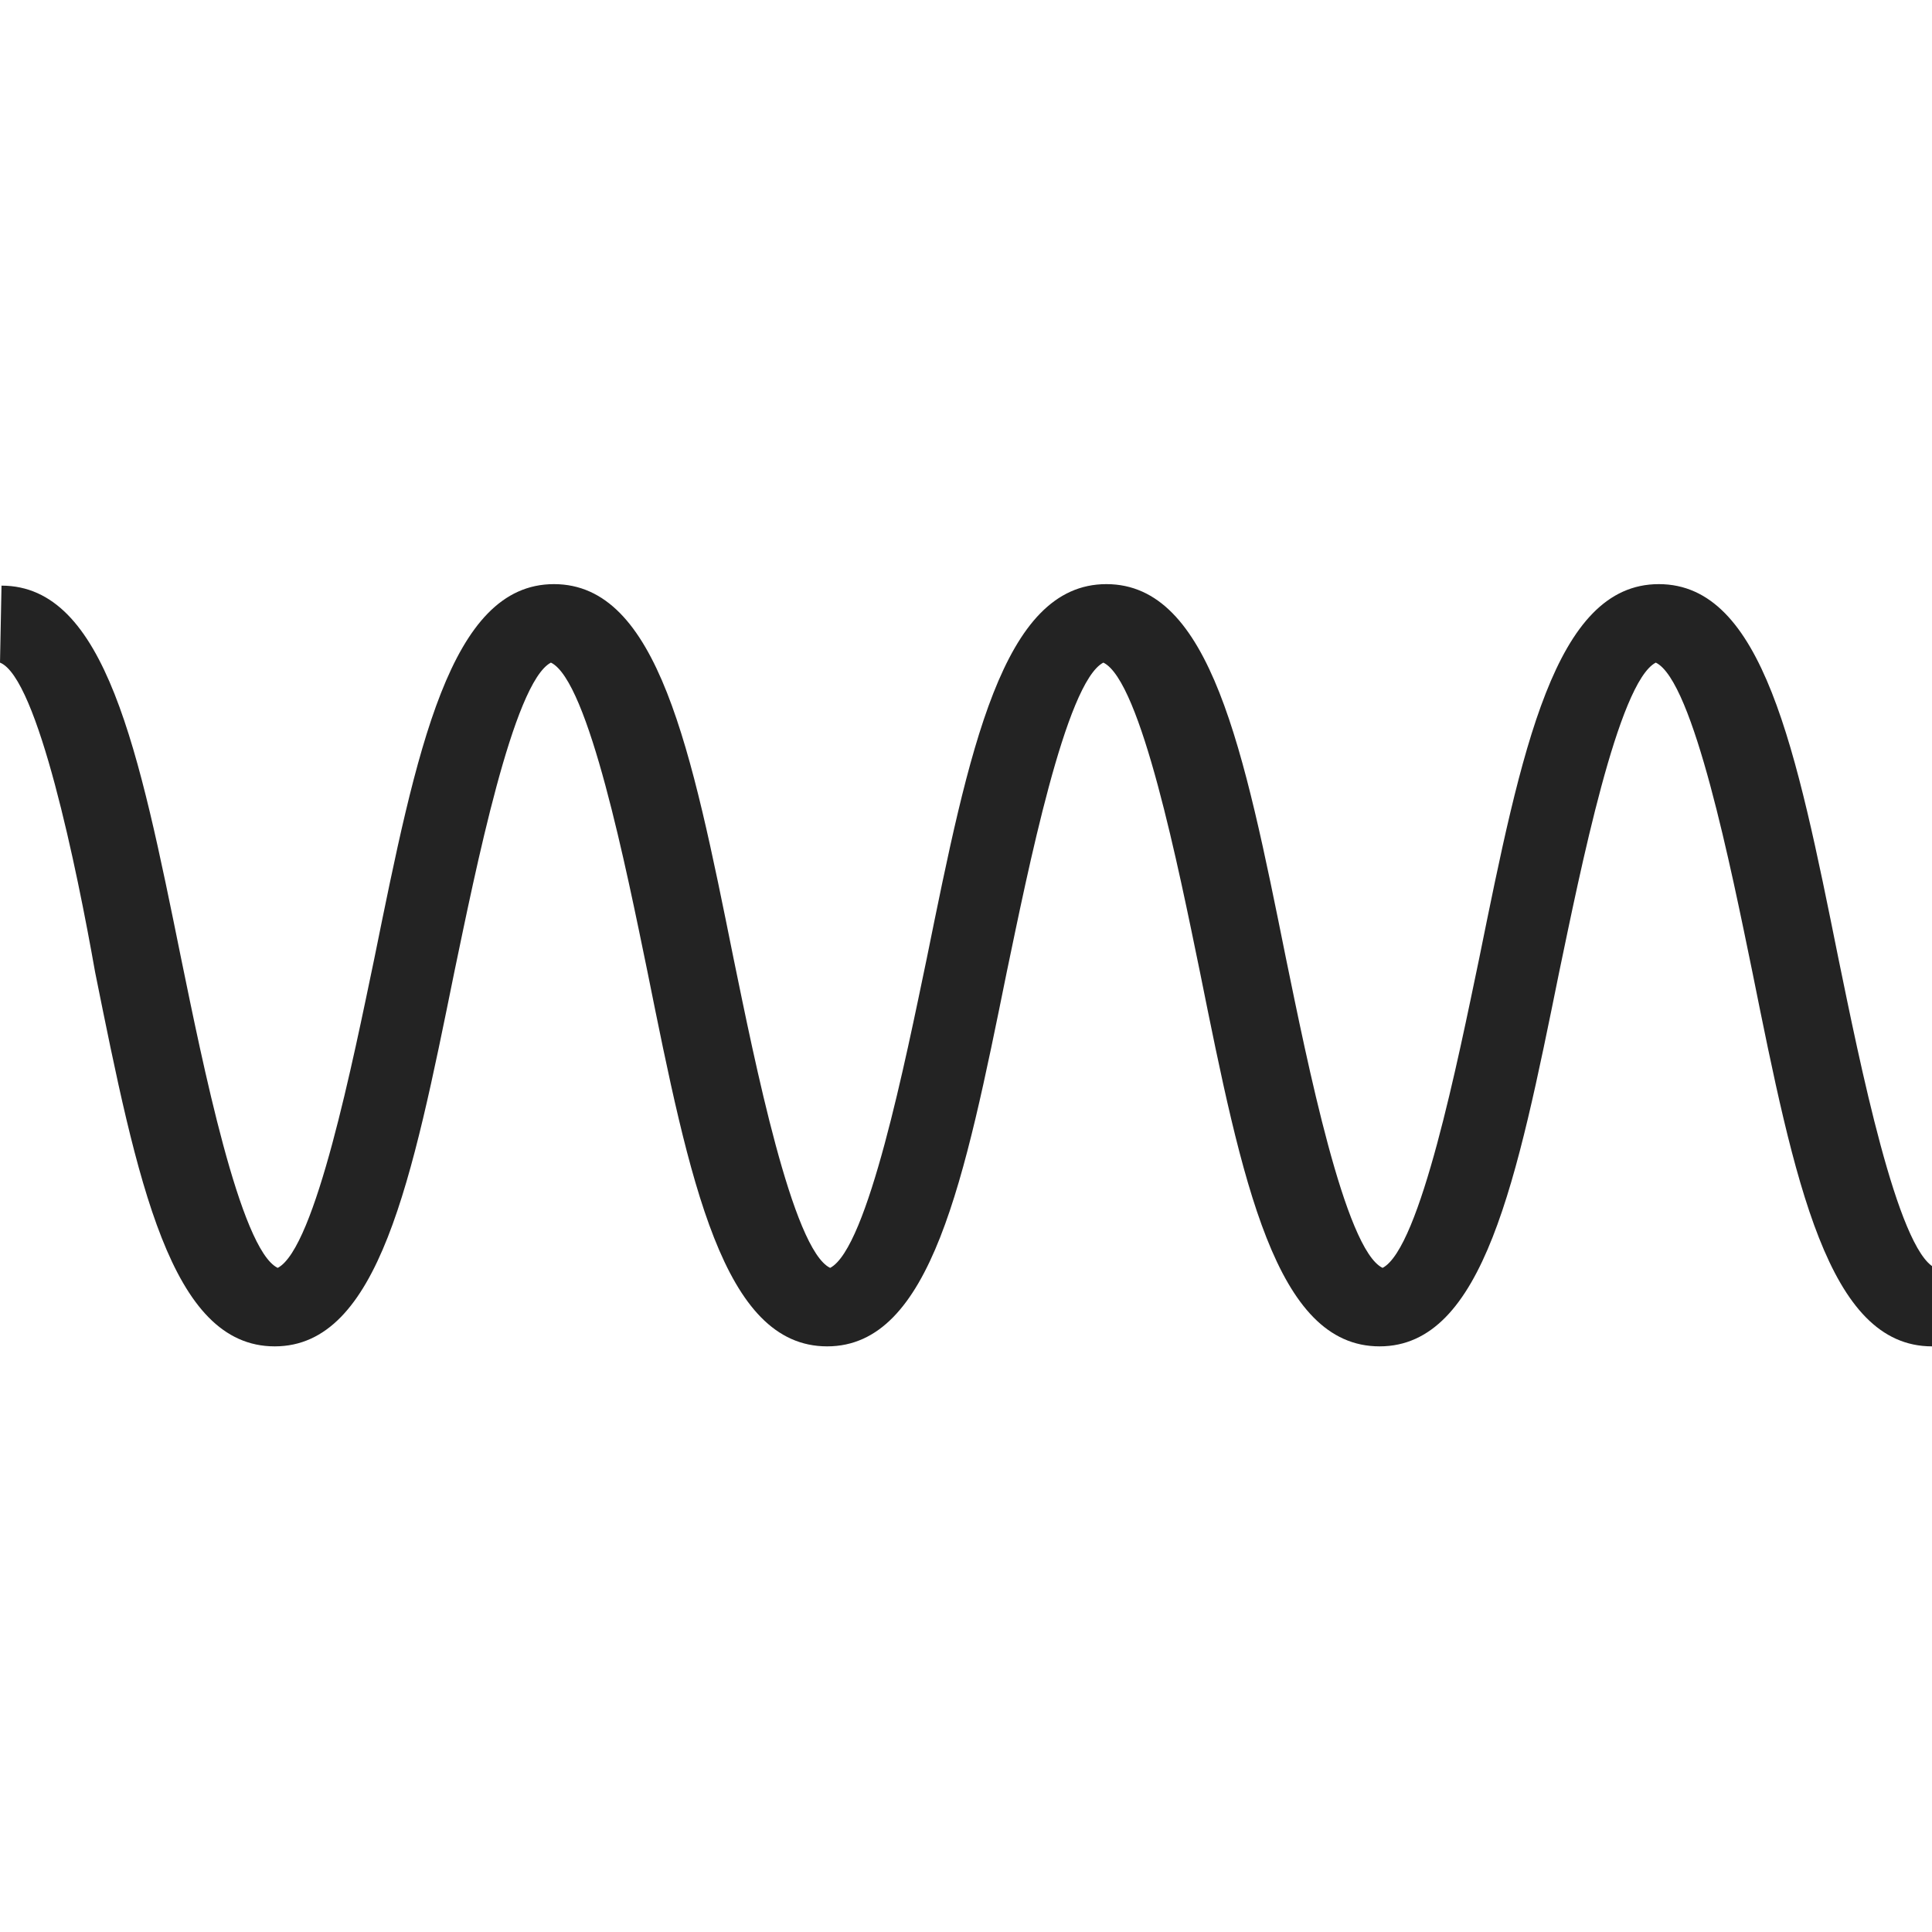 <?xml version="1.0" encoding="utf-8"?>
<!-- Generator: Adobe Illustrator 19.0.1, SVG Export Plug-In . SVG Version: 6.00 Build 0)  -->
<svg version="1.1" id="Sound_x5F_waves" xmlns="http://www.w3.org/2000/svg" xmlns:xlink="http://www.w3.org/1999/xlink" x="0px"
	 y="0px" viewBox="0 0 128 128" style="enable-background:new 0 0 128 128;" xml:space="preserve">
<style type="text/css">
	.st0{display:none;}
	.st1{display:inline;fill:#1E1A1B;}
	.st2{display:inline;fill:#232323;}
	.st3{display:none;fill:#232323;}
	.st4{fill:#232323;}
</style>
<g id="row3" class="st0">
	<path id="icon:5_2_" class="st1" d="M128,62.7v2.6h-6.2c-7,19-14.2,37.6-28.1,37.6c-14,0-21.1-18.6-28.1-37.6H0v-2.6h7.6
		c7-19,14.2-37.6,28.1-37.6h0.7c14,0,21.1,18.6,28.1,37.6H128z"/>
	<polygon id="icon:4_2_" class="st1" points="128,64.7 128,67.5 123.9,67.5 123.9,73.1 119.4,73.1 119.4,67.5 114.8,67.5 
		114.8,75.9 110.2,75.9 110.2,67.5 59.9,67.5 59.9,71.7 55.4,71.7 55.4,67.5 50.8,67.5 50.8,74.5 46.2,74.5 46.2,67.5 41.6,67.5 
		41.6,91.3 37.1,91.3 37.1,67.5 32.5,67.5 32.5,82.9 27.9,82.9 27.9,67.5 0,67.5 0,64.7 3.6,64.7 3.6,59.1 8.1,59.1 8.1,64.7 
		12.7,64.7 12.7,56.3 17.3,56.3 17.3,64.7 21.8,64.7 21.8,53.5 26.4,53.5 26.4,64.7 63,64.7 63,59.1 67.6,59.1 67.6,64.7 72.1,64.7 
		72.1,56.3 76.7,56.3 76.7,64.7 81.3,64.7 81.3,53.5 85.8,53.5 85.8,64.7 90.4,64.7 90.4,43.7 95,43.7 95,64.7 99.6,64.7 99.6,36.7 
		104.1,36.7 104.1,64.7 	"/>
	<path id="icon:3_1_" class="st2" d="M6.1,95.7H0V60.3h6.1V95.7z M14.2,65.9H8.1v29.9h6.1V65.9z M22.3,47.2h-6.1v48.5h6.1V47.2z
		 M30.5,39.7h-6.1v56h6.1V39.7z M38.6,34.1h-6.1v61.6h6.1V34.1z M46.7,43.5h-6.1v52.2h6.1V43.5z M54.9,34.1h-6.1v61.6h6.1V34.1z
		 M63,60.3h-6.1v35.5H63V60.3z M71.1,43.5H65v52.2h6.1V43.5z M79.2,37.9h-6.1v57.8h6.1V37.9z M87.4,32.3h-6.1v63.4h6.1V32.3z
		 M95.5,36h-6.1v59.7h6.1V36z M103.6,41.6h-6.1v54.1h6.1V41.6z M111.7,32.3h-6.1v63.4h6.1V32.3z M119.9,32.3h-6.1v63.4h6.1V32.3z
		 M128,39.7h-6.1v56h6.1V39.7z"/>
	<path id="icon:2_2_" class="st2" d="M24.1,86.7H2c-1.1,0-2-0.9-2-2V43.1c0-1.1,0.9-2,2-2h22.1V86.7z M74.4,8.7L28.2,41.2v45.6
		l46.2,32.6V8.7z M128,77.2L113.7,64L128,50.8l-7.3-6.7l-14.3,13.2L92.1,44.2l-7.3,6.7L99.2,64L84.8,77.2l7.3,6.7l14.3-13.2
		l14.3,13.2L128,77.2z"/>
	<path id="icon:1" class="st2" d="M110.7,24.3V0h-8v24.3c-7.6,1.8-13.3,8.5-13.3,16.5c0,8,5.7,14.8,13.3,16.5V128h8V57.3
		c7.6-1.8,13.3-8.5,13.3-16.5C124,32.8,118.3,26.1,110.7,24.3z M106.7,49.9c-5.1,0-9.3-4.1-9.3-9.1c0-5,4.2-9.1,9.3-9.1
		c5.1,0,9.3,4.1,9.3,9.1C116,45.8,111.8,49.9,106.7,49.9z M68,47.8V0h-8v47.8c-7.6,1.8-13.3,8.5-13.3,16.5c0,8,5.7,14.8,13.3,16.5
		V128h8V80.8c7.6-1.8,13.3-8.5,13.3-16.5C81.3,56.3,75.6,49.6,68,47.8z M64,73.5c-5.1,0-9.3-4.1-9.3-9.1c0-5,4.2-9.1,9.3-9.1
		s9.3,4.1,9.3,9.1C73.3,69.4,69.1,73.5,64,73.5z M25.3,73.9V0h-8v73.9C9.7,75.7,4,82.4,4,90.4c0,8,5.7,14.8,13.3,16.5V128h8v-21.1
		c7.6-1.8,13.3-8.5,13.3-16.5C38.7,82.4,33,75.7,25.3,73.9z M21.3,99.6c-5.1,0-9.3-4.1-9.3-9.1c0-5,4.2-9.1,9.3-9.1s9.3,4.1,9.3,9.1
		C30.7,95.5,26.5,99.6,21.3,99.6z"/>
</g>
<g id="row2" class="st0">
	<path id="icon:5_1_" class="st1" d="M121.3,61.6c-0.1-6.2-0.7-11-1.5-11c-0.8,0-1.4,4.3-1.5,10.1c-0.2-0.2-0.5-0.3-0.8-0.3
		c-0.4,0-0.8,0.3-1.1,0.7c-0.1-7.7-0.6-13.7-1.3-13.7c-0.7,0-1.2,5.7-1.3,13.2c-0.3-0.9-0.9-1.6-1.5-1.6c-0.7,0-1.3,0.7-1.6,1.8
		c-0.2-1.1-0.7-1.8-1.2-1.8c-0.5,0-1,0.7-1.2,1.8c-0.2-1.3-0.8-2.2-1.4-2.2c-0.5,0-1,0.7-1.3,1.7c-0.1-16.8-0.6-29.9-1.2-29.9
		c-0.6,0-1.2,13.8-1.2,31.3h0c-0.1-1.8-0.6-3-1.2-3c-0.2,0-0.4,0.2-0.6,0.6c-0.2-5-0.8-8.6-1.5-8.6c-0.8,0-1.4,4.3-1.5,10.1
		c-0.2-0.2-0.5-0.3-0.8-0.3c-0.4,0-0.8,0.3-1.1,0.7c-0.1-7.7-0.6-13.7-1.3-13.7c-0.7,0-1.2,5.7-1.3,13.2c-0.3-0.9-0.9-1.6-1.5-1.6
		c-0.7,0-1.3,0.7-1.6,1.8c-0.2-1.1-0.7-1.8-1.2-1.8c-0.5,0-1,0.7-1.2,1.8c-0.2-1.3-0.8-2.3-1.4-2.3c-0.5,0-1,0.7-1.3,1.7
		c-0.1-16.8-0.6-29.9-1.2-29.9c-0.6,0-1.2,13.8-1.2,31.3h0c-0.1-1.8-0.6-3-1.2-3c-0.5,0-0.9,1-1.1,2.4c-0.1-5.9-1-10.4-2.1-10.4
		c-1,0-1.9,4.3-2.1,10.1c-0.3-0.2-0.7-0.3-1-0.3c-0.6,0-1.1,0.3-1.5,0.7c-0.1-7.7-0.9-13.7-1.8-13.7c-0.9,0-1.7,5.7-1.8,13.2
		c-0.4-1-1.2-1.6-2.1-1.6c-0.9,0-1.7,0.7-2.1,1.8c-0.3-1-0.9-1.7-1.7-1.7c-0.7,0-1.3,0.7-1.7,1.8c-0.3-1.3-1-2.2-1.9-2.2
		c-0.7,0-1.3,0.7-1.7,1.7c-0.1-16.8-0.8-29.9-1.6-29.9c-0.9,0-1.6,13.8-1.6,31.3h-0.1c-0.2-1.8-0.8-3-1.6-3c-0.4,0-0.7,0.4-1,0.9
		c-0.1-5.2-0.6-9-1.2-9c-0.6,0-1.1,4.3-1.2,10.1c-0.2-0.2-0.4-0.3-0.6-0.3c-0.3,0-0.7,0.3-0.9,0.7c0-7.7-0.5-13.8-1-13.8
		c-0.5,0-1,5.7-1,13.2c-0.3-1-0.7-1.6-1.2-1.6c-0.5,0-1,0.7-1.3,1.8c-0.2-1-0.5-1.8-0.9-1.8s-0.8,0.7-1,1.8
		c-0.2-1.3-0.6-2.2-1.1-2.2c-0.4,0-0.8,0.7-1,1.7c0-16.8-0.4-29.9-0.9-29.9c-0.5,0-0.9,13.8-0.9,31.3h0c-0.1-1.8-0.5-3-0.9-3
		c-0.4,0-0.8,1.3-0.9,3H36c-0.1-2.2-0.4-3.9-0.9-3.9s-0.8,1.7-0.9,3.9h-0.1c-0.1-1.5-0.5-2.6-0.9-2.6c-0.1,0-0.2,0.1-0.3,0.3
		c-0.1-5.6-0.4-9.6-0.8-9.6c-0.4,0-0.8,5.2-0.8,12H31c-0.1-1.8-0.3-3-0.6-3c-0.3,0-0.5,1.3-0.6,3h-1.2c-0.1-0.3-0.2-0.4-0.4-0.4
		c-0.1,0-0.3,0.2-0.4,0.4h-1.6c0-6.3-0.4-11.2-0.8-11.2c-0.4,0-0.8,4.9-0.8,11.2h-0.7c-0.1-1.1-0.3-2-0.5-2c-0.2,0-0.4,0.8-0.5,2
		h-0.1c-0.1-0.7-0.3-1.2-0.6-1.2c-0.2,0-0.5,0.5-0.6,1.2h-0.5c-0.1-1.2-0.5-2.1-0.9-2.1c-0.4,0-0.8,0.9-0.9,2.1h0
		c0-5.6-0.4-10-0.9-10c-0.5,0-0.9,3.9-0.9,9.1c-0.5,0-0.9,0.4-1.2,0.9h-0.4c-0.2-1.5-0.7-2.5-1.4-2.5c-0.7,0-1.2,1.1-1.4,2.5h-0.2
		c-0.2-0.9-0.7-1.4-1.3-1.4c-0.6,0-1,0.6-1.3,1.4H7.9c-0.3-0.7-0.7-1.1-1.3-1.1c-0.2,0-0.4,0-0.5,0.1c-0.2-0.3-0.5-0.5-0.8-0.5
		c-0.5,0-0.9,0.6-1.1,1.5H0V64h4.2c0.2,0.9,0.6,1.5,1.1,1.5c0.3,0,0.5-0.1,0.7-0.4c0.2,0.1,0.4,0.2,0.6,0.2c0.6,0,1.1-0.5,1.4-1.3
		h2.6c0.3,0.6,0.7,1,1.1,1c0.4,0,0.8-0.4,1.1-1h0.4c0.2,1.3,0.7,2.2,1.3,2.2c0.6,0,1.1-0.9,1.3-2.2h0.4c0.3,0.5,0.7,0.9,1.2,0.9
		c0.1,4.9,0.5,8.6,0.9,8.6c0.5,0,0.9-4.2,0.9-9.5h0.2c0.2,0.7,0.5,1.2,0.8,1.2c0.3,0,0.6-0.5,0.8-1.2h0.7c0.1,0.4,0.3,0.7,0.5,0.7
		c0.2,0,0.3-0.3,0.5-0.7H23c0.1,0.7,0.3,1.2,0.4,1.2s0.3-0.5,0.4-1.2h0.7c0,6.4,0.4,11.4,0.8,11.4c0.4,0,0.8-5,0.8-11.4h1.4
		c0.1,0.7,0.3,1.2,0.6,1.2c0.3,0,0.5-0.5,0.6-1.2h1c0.1,1.6,0.3,2.8,0.6,2.8c0.3,0,0.5-1.2,0.6-2.8h0.4c0,6.7,0.4,12,0.8,12
		c0.4,0,0.7-4.2,0.8-10c0.1,0.2,0.2,0.3,0.3,0.3c0.4,0,0.7-1,0.9-2.3h0.1c0.1,2,0.4,3.5,0.8,3.5c0.4,0,0.7-1.5,0.8-3.5h1.7
		c0.1,1.6,0.5,2.8,0.9,2.8s0.8-1.2,0.9-2.8h0.1c0,18.6,0.4,33.7,0.9,33.7c0.5,0,0.9-14.8,0.9-33.1c0.2,1,0.6,1.7,1,1.7
		c0.5,0,0.9-0.9,1.1-2.3c0,0,0,0,0-0.1h0v0.1c0.2,1.1,0.5,1.8,0.9,1.8c0.4,0,0.8-0.7,1-1.8c0,0,0,0,0,0h0c0,0,0,0,0,0
		c0.2,1.1,0.7,1.8,1.2,1.8c0.5,0,0.9-0.6,1.2-1.6c0-0.1,0-0.1,0-0.2h0c0,0.1,0,0.1,0,0.2c0.1,7.7,0.5,13.6,1,13.6
		c0.5,0,1-6.1,1-13.9c0-0.1,0-0.1,0-0.2c0,0.1,0.1,0.1,0.1,0.2c0.2,0.4,0.5,0.6,0.8,0.6c0.2,0,0.4-0.1,0.6-0.3
		c0.1,6,0.6,10.6,1.2,10.6c0.6,0,1-3.8,1.2-9c0.3,0.6,0.6,0.9,1,0.9c0.7,0,1.3-1.2,1.5-2.8h0.1c0,18.6,0.7,33.7,1.6,33.7
		c0.9,0,1.6-14.7,1.6-33.1c0.4,1,1,1.7,1.7,1.7c0.8,0,1.5-0.9,1.9-2.3c0,0,0,0,0-0.1h0c0,0,0,0,0,0.1c0.3,1.1,0.9,1.8,1.7,1.8
		c0.7,0,1.3-0.7,1.7-1.8c0,0,0,0,0,0h0c0,0,0,0,0,0c0.4,1,1.2,1.8,2.1,1.8c0.9,0,1.6-0.6,2.1-1.6c0.1,7.7,0.9,13.6,1.8,13.6
		c0.9,0,1.7-6.1,1.8-13.9h0.1c0.4,0.4,0.8,0.6,1.3,0.6c0.4,0,0.7-0.1,1-0.3c0.1,6,1,10.6,2.1,10.6c1.1,0,1.9-4.5,2.1-10.4
		c0.2,1.4,0.6,2.4,1.1,2.4c0.5,0,1-1.2,1.1-2.8h0.1c0,18.6,0.5,33.7,1.2,33.7c0.7,0,1.2-14.7,1.2-33c0.3,1,0.7,1.7,1.2,1.7
		c0.6,0,1.1-1,1.4-2.3c0,0,0,0,0,0h0v0c0.2,1.1,0.7,1.8,1.2,1.8c0.5,0,1-0.7,1.2-1.8c0,0,0,0,0,0h0c0,0,0,0,0,0
		c0.3,1.1,0.9,1.8,1.6,1.8c0.7,0,1.2-0.6,1.5-1.6c0-0.1,0-0.1,0-0.2h0.1c0,0.1,0,0.1-0.1,0.2c0.1,7.7,0.6,13.6,1.3,13.6
		c0.7,0,1.3-6.1,1.3-13.9c0,0,0-0.1,0-0.1c0,0,0.1,0.1,0.1,0.1c0.3,0.4,0.6,0.6,1,0.6c0.3,0,0.5-0.1,0.8-0.3
		c0.1,6,0.7,10.6,1.5,10.6c0.7,0,1.3-3.6,1.5-8.6c0.2,0.4,0.4,0.6,0.6,0.6c0.5,0,1-1.2,1.1-2.8h5.1c0,0,0,0,0,0.1
		c0.3,1.1,0.7,1.8,1.2,1.8c0.5,0,1-0.7,1.2-1.8l0,0h0c0,0,0,0,0,0c0.3,1.1,0.9,1.8,1.6,1.8c0.7,0,1.2-0.6,1.5-1.6c0-0.1,0-0.1,0-0.2
		h0.1c0,0.1,0,0.1-0.1,0.2c0.1,7.7,0.6,13.6,1.3,13.6c0.7,0,1.3-6.1,1.3-13.9c0,0,0-0.1,0-0.1c0,0,0.1,0.1,0.1,0.1
		c0.3,0.4,0.6,0.6,1,0.6c0.3,0,0.5-0.1,0.8-0.3V64h0.2c-0.1,0.1-0.1,0.2-0.2,0.3c0.1,6,0.7,10.6,1.5,10.6c0.8,0,1.5-4.8,1.5-10.8
		h6.7v-2.4H121.3z M116.4,61.6h-0.3c0.1-0.2,0.1-0.4,0.3-0.6C116.4,61.2,116.4,61.4,116.4,61.6z"/>
	<polygon id="icon:4_1_" class="st2" points="128,60.4 128,66 125.9,66 125.9,67.2 124,67.2 124,68.5 122.3,68.5 122.3,69.5 
		120.7,69.5 120.7,70.4 119.1,70.4 119.1,69.5 117.5,69.5 117.5,74.4 115.6,74.4 115.6,72.9 113.9,72.9 113.9,75.5 110.7,75.5 
		110.7,81.9 107.8,81.9 107.8,75.8 100.1,75.8 100.1,74.1 98.9,74.1 98.9,70.9 97.9,70.9 97.9,78.8 96.3,78.8 96.3,74.4 94.7,74.4 
		94.7,70.9 93.5,70.9 93.5,72.9 90.3,72.9 90.3,70.9 88.9,70.9 88.9,69.3 88.2,69.3 88.2,79.1 86.6,79.1 86.6,78.5 84.9,78.5 
		84.9,74.4 83.7,74.4 83.7,77.1 82.1,77.1 82.1,69.5 77.8,69.5 77.8,73.6 76.1,73.6 76.1,69.3 75,69.3 75,64.7 47.4,64.7 47.4,69.5 
		45.7,69.5 45.7,70.4 44.1,70.4 44.1,69.5 42.5,69.5 42.5,74.4 40.6,74.4 40.6,72.9 39,72.9 39,75.5 35.8,75.5 35.8,81.9 32.9,81.9 
		32.9,75.8 25.1,75.8 25.1,74.1 23.9,74.1 23.9,70.9 23,70.9 23,78.8 21.3,78.8 21.3,74.4 19.8,74.4 19.8,70.9 18.5,70.9 18.5,72.9 
		15.3,72.9 15.3,70.9 13.9,70.9 13.9,69.3 13.2,69.3 13.2,79.1 11.6,79.1 11.6,78.5 10,78.5 10,74.4 8.8,74.4 8.8,77.1 7.1,77.1 
		7.1,69.5 2.8,69.5 2.8,73.6 1.2,73.6 1.2,69.3 0,69.3 0,57.2 1.2,57.2 1.2,52.8 2.8,52.8 2.8,57.4 7.1,57.4 7.1,51.2 8.8,51.2 
		8.8,53.8 10,53.8 10,49.6 11.6,49.6 11.6,48.2 13.2,48.2 13.2,57.4 13.9,57.4 13.9,55.3 15.3,55.3 15.3,52.4 18.5,52.4 18.5,55.3 
		19.8,55.3 19.8,52.4 21.3,52.4 21.3,49.1 23,49.1 23,56.6 23.9,56.6 23.9,53.8 25.1,53.8 25.1,49.1 26.8,49.1 26.8,51.2 32.9,51.2 
		32.9,46.1 35.8,46.1 35.8,52.8 39,52.8 39,54.3 40.6,54.3 40.6,52.1 42.5,52.1 42.5,56.9 44.1,56.9 44.1,55 45.7,55 45.7,56.3 
		47.4,56.3 47.4,61.8 75,61.8 75,57.2 76.1,57.2 76.1,52.8 77.8,52.8 77.8,57.4 82.1,57.4 82.1,51.2 83.7,51.2 83.7,53.8 84.9,53.8 
		84.9,49.6 86.6,49.6 86.6,48.2 88.2,48.2 88.2,57.4 88.9,57.4 88.9,55.3 90.3,55.3 90.3,52.4 93.5,52.4 93.5,55.3 94.7,55.3 
		94.7,52.4 96.3,52.4 96.3,49.1 97.9,49.1 97.9,56.6 98.9,56.6 98.9,53.8 100.1,53.8 100.1,49.1 101.7,49.1 101.7,51.2 107.8,51.2 
		107.8,46.1 110.7,46.1 110.7,52.8 113.9,52.8 113.9,54.3 115.6,54.3 115.6,52.1 117.5,52.1 117.5,56.9 119.1,56.9 119.1,55 
		120.7,55 120.7,56.3 122.3,56.3 122.3,57.9 124,57.9 124,59.1 125.9,59.1 125.9,60.4 	"/>
	<path id="icon:3_2_" class="st2" d="M19.5,82.4H2c-1.1,0-2-0.9-2-2v-33c0-1.1,0.9-2,2-2h17.5V82.4z M60.3,19.2L22.9,45.5v36.9
		l37.4,26.4V19.2z M69.5,60.3c3.4,3.1,3.4,8.2,0,11.3l5.3,4.8c6.3-5.8,6.3-15.2,0-21L69.5,60.3z M87.1,44.1
		c13.1,12,13.1,31.6,0,43.6l5.3,4.8c16-14.7,16-38.6,0-53.3L87.1,44.1z M103.8,28.8c22.3,20.5,22.3,53.8,0,74.3l5.3,4.8
		c25.2-23.2,25.2-60.8,0-84L103.8,28.8z"/>
	<path id="icon:2" class="st2" d="M26.9,104.2H0V98h26.9V104.2z M60.6,98H33.7v6.2h26.9V98z M94.3,98H67.4v6.2h26.9V98z M128,98
		h-26.9v6.2H128V98z M26.9,96H0v-6.2h26.9V96z M60.6,89.8H33.7V96h26.9V89.8z M94.3,89.8H67.4V96h26.9V89.8z M128,89.8h-26.9V96H128
		V89.8z M26.9,87.7H0v-6.2h26.9V87.7z M60.6,81.5H33.7v6.2h26.9V81.5z M94.3,81.5H67.4v6.2h26.9V81.5z M128,81.5h-26.9v6.2H128V81.5
		z M26.9,79.5H0v-6.2h26.9V79.5z M60.6,73.3H33.7v6.2h26.9V73.3z M128,73.3h-26.9v6.2H128V73.3z M26.9,71.2H0V65h26.9V71.2z M128,65
		h-26.9v6.2H128V65z M26.9,63H0v-6.2h26.9V63z M60.6,65H33.7v6.2h26.9V65z M128,56.8h-26.9V63H128V56.8z M26.9,46.5H0v-6.2h26.9
		V46.5z M60.6,56.8H33.7V63h26.9V56.8z M94.3,73.3H67.4v6.2h26.9V73.3z M128,40.3h-26.9v6.2H128V40.3z M26.9,30H0v-6.2h26.9V30z
		 M60.6,40.3H33.7v6.2h26.9V40.3z M94.3,56.8H67.4V63h26.9V56.8z M128,23.8h-26.9V30H128V23.8z"/>
	<path id="icon:1_1_" class="st2" d="M8.8,78.2H0V49.8h8.8V78.2z M22.1,42.7h-8.8v42.6h8.8V42.7z M35.3,35.6h-8.8v56.7h8.8V35.6z
		 M48.6,27.5h-8.8v73h8.8V27.5z M61.8,39.3H53v49.5h8.8V39.3z M75,47h-8.8v34H75V47z M119.2,100.5h8.8v-73h-8.8V100.5z M105.9,39.3
		h8.8v49.5h-8.8V39.3z M92.7,47h8.8v34h-8.8V47z M88.3,55h-8.8V73h8.8V55z"/>
</g>
<g id="row1">
	<path id="icon:5" class="st3" d="M78.1,100.3c-0.1,0-0.1,0-0.2,0c-2-0.1-3.6-1.4-3.9-3.2L63.5,38.6L52.2,96
		c-0.4,1.9-2.1,3.2-4.1,3.2h0c-2.1,0-3.8-1.3-4.1-3.2l-7.7-39.3l-5.1,22H0v-5h26.7l5.6-24c0.4-1.8,2.1-3,4.1-3c0,0,0,0,0.1,0
		c2,0,3.7,1.3,4.1,3.2l7.6,38.7l11.3-57.7c0.4-1.9,2.1-3.2,4.1-3.2c0,0,0,0,0,0c2.1,0,3.8,1.3,4.1,3.2l10.7,59.9l8.9-30.6
		c0.5-1.7,2.2-2.9,4.1-2.9c1.9,0,3.6,1.3,4,3l6.9,28.5l5.7-13.2H128v5h-16.2l-5.9,13.7c-0.7,1.6-2.4,2.6-4.2,2.4
		c-1.8-0.1-3.4-1.3-3.8-3l-6.7-27.6l-9.1,31.3C81.6,99.1,80,100.3,78.1,100.3z"/>
	<path id="icon:4" class="st3" d="M24.7,42.6H0V31.9h24.7V42.6z M24.7,45.3H0V56h24.7V45.3z M24.7,58.7H0v10.7h24.7V58.7z M24.7,72
		H0v10.7h24.7V72z M24.7,85.4H0v10.7h24.7V85.4z M94.5,45.3H69.8V56h24.7V45.3z M94.5,58.7H69.8v10.7h24.7V58.7z M94.5,72H69.8v10.7
		h24.7V72z M94.5,85.4H69.8v10.7h24.7V85.4z M128,72h-24.7v10.7H128V72z M128,85.4h-24.7v10.7H128V85.4z M59.6,58.7H34.9v10.7h24.7
		V58.7z M59.6,72H34.9v10.7h24.7V72z M59.6,85.4H34.9v10.7h24.7V85.4z"/>
	<path id="icon:3" class="st3" d="M18.9,108.1H0V77.7h18.9V108.1z M128,19.9h-18.9v88.3H128V19.9z M100.7,39.1H81.8v69h18.9V39.1z
		 M73.4,77.7H54.6v30.5h18.9V77.7z M46.2,58.4H27.3v49.8h18.9V58.4z"/>
	<path id="icon:2_1_" class="st4" d="M128,89.2c-6.9,0-9.1-10.9-11.9-24.8c-1.4-6.8-3.9-19.3-6.4-20.5c-2.5,1.3-5,13.8-6.4,20.5
		c-2.8,13.8-5,24.8-11.9,24.8c-6.9,0-9.1-10.9-11.9-24.8c-1.4-6.8-3.9-19.3-6.4-20.5c-2.5,1.3-5,13.8-6.4,20.5
		c-2.8,13.8-5,24.8-11.9,24.8c-6.9,0-9.1-10.9-11.9-24.8c-1.4-6.8-3.9-19.3-6.4-20.5c-2.5,1.3-5,13.8-6.4,20.5
		c-2.8,13.8-5,24.8-11.9,24.8c-6.9,0-9.1-10.9-11.9-24.8C5.1,57.6,2.5,44.9,0,43.9l0.1-5.1C7,38.8,9.2,49.7,12,63.5
		c1.4,6.8,3.9,19.3,6.4,20.5c2.5-1.3,5-13.8,6.4-20.5c2.8-13.8,5-24.8,11.9-24.8c6.9,0,9.1,10.9,11.9,24.8
		c1.4,6.8,3.9,19.3,6.4,20.5c2.5-1.3,5-13.8,6.4-20.5c2.8-13.8,5-24.8,11.9-24.8c6.9,0,9.1,10.9,11.9,24.8
		c1.4,6.8,3.9,19.3,6.4,20.5c2.5-1.3,5-13.8,6.4-20.5c2.8-13.8,5-24.8,11.9-24.8c6.9,0,9.1,10.9,11.9,24.8
		c1.4,6.8,3.9,19.3,6.4,20.5L128,89.2z"/>
	<path id="icon:1_2_" class="st3" d="M50.3,90.3H24.5c-1.1,0-2-0.9-2-2V39.5c0-1.1,0.9-2,2-2h25.8V90.3z M105.5,0L55.1,37.6v52.7
		l50.4,37.6V0z"/>
</g>
</svg>
